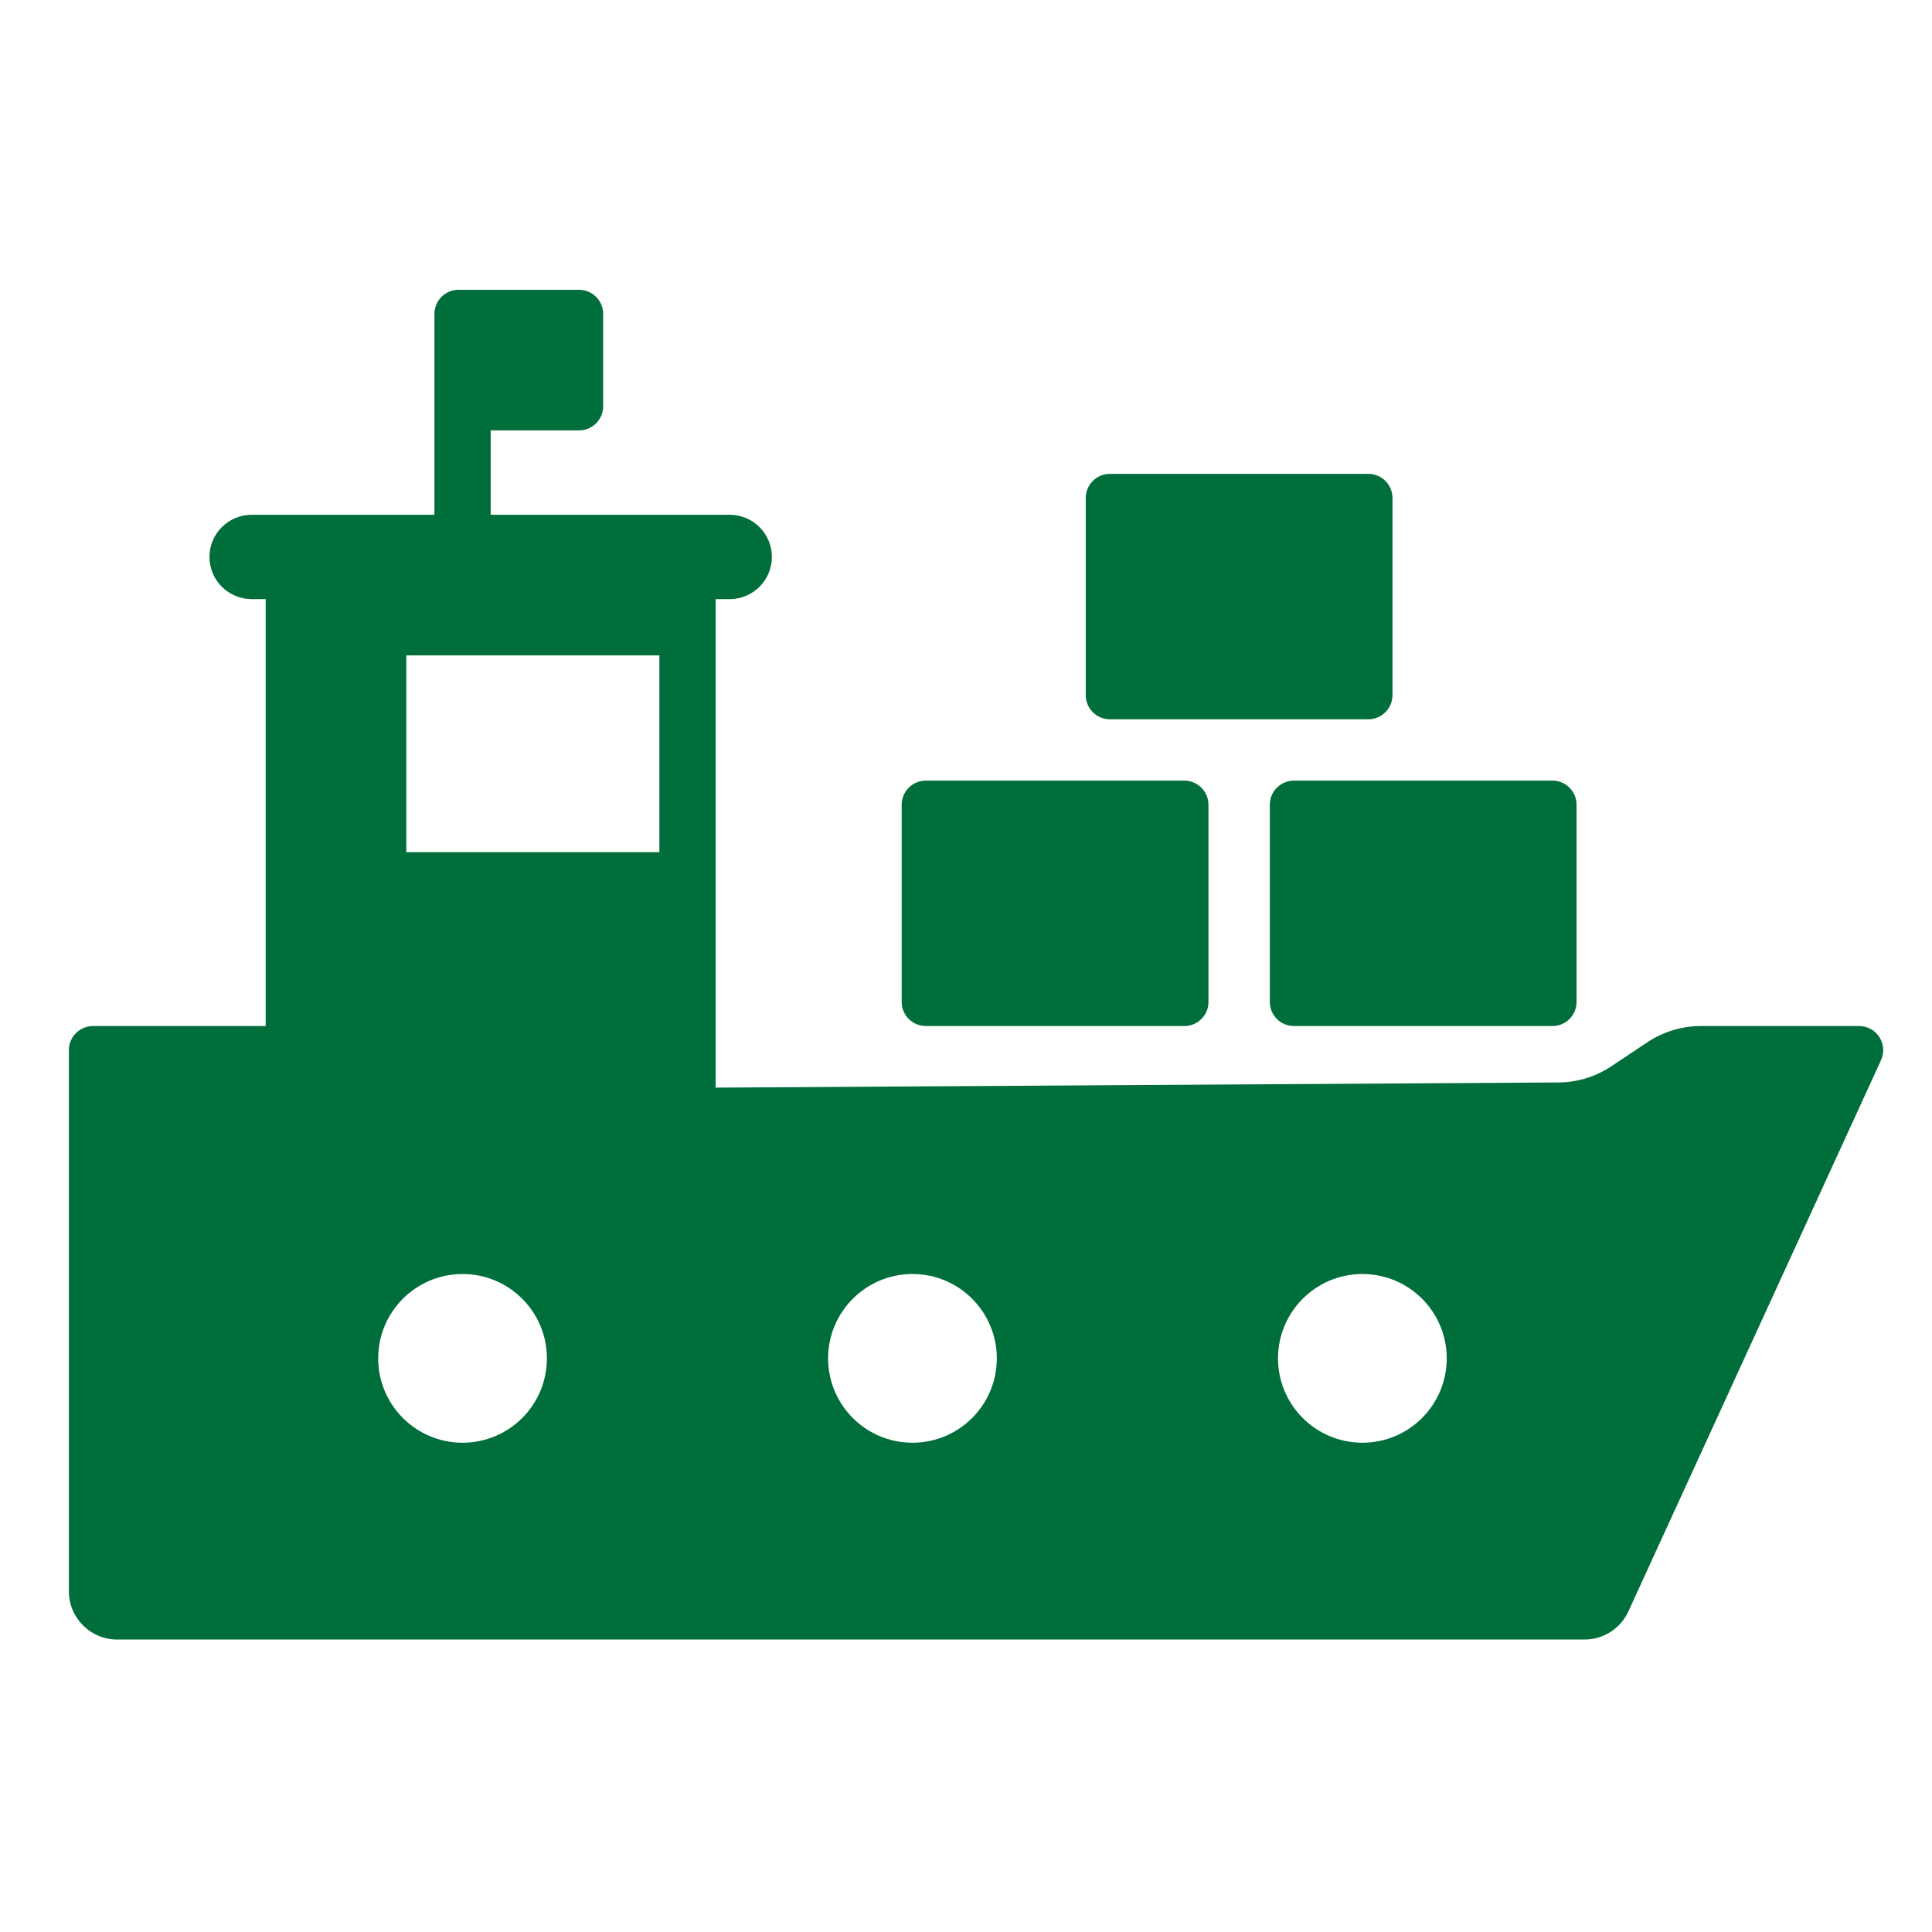 <svg width="40" height="40" viewBox="0 0 40 40" fill="none" xmlns="http://www.w3.org/2000/svg">
    <path fill-rule="evenodd" clip-rule="evenodd"
        d="M8.994 6.5C8.994 6.224 9.218 6 9.494 6H11.988C12.264 6 12.488 6.224 12.488 6.5V8.411C12.488 8.687 12.264 8.911 11.988 8.911H10.159V10.658H13.816H15.107C15.59 10.658 15.981 11.049 15.981 11.531C15.981 12.013 15.59 12.404 15.107 12.404H14.816V22.518L32.266 22.411C32.656 22.409 33.038 22.292 33.363 22.075L34.107 21.579C34.436 21.36 34.822 21.243 35.217 21.243H38.489C38.854 21.243 39.096 21.62 38.944 21.951L33.714 33.362C33.551 33.717 33.196 33.945 32.805 33.945H2.426C1.874 33.945 1.426 33.498 1.426 32.945V21.743C1.426 21.467 1.65 21.243 1.926 21.243H5.501V12.404H5.21C4.728 12.404 4.337 12.013 4.337 11.531C4.337 11.049 4.728 10.658 5.21 10.658H6.501H8.994V8.411V7.164V6.5ZM13.652 13.569H8.412V17.644H13.652V13.569ZM22.479 10.311C22.479 10.035 22.703 9.811 22.979 9.811H28.33C28.606 9.811 28.83 10.035 28.83 10.311V14.392C28.83 14.668 28.606 14.892 28.33 14.892H22.979C22.703 14.892 22.479 14.668 22.479 14.392V10.311ZM18.668 16.662C18.668 16.386 18.892 16.162 19.168 16.162H24.52C24.796 16.162 25.02 16.386 25.02 16.662V20.743C25.02 21.019 24.796 21.243 24.52 21.243H19.168C18.892 21.243 18.668 21.019 18.668 20.743V16.662ZM26.79 16.162C26.514 16.162 26.29 16.386 26.29 16.662V20.743C26.29 21.019 26.514 21.243 26.79 21.243H32.141C32.417 21.243 32.641 21.019 32.641 20.743V16.662C32.641 16.386 32.417 16.162 32.141 16.162H26.79ZM11.323 28.123C11.323 29.088 10.541 29.87 9.577 29.87C8.612 29.87 7.83 29.088 7.83 28.123C7.83 27.159 8.612 26.377 9.577 26.377C10.541 26.377 11.323 27.159 11.323 28.123ZM18.892 29.87C19.856 29.87 20.638 29.088 20.638 28.123C20.638 27.159 19.856 26.377 18.892 26.377C17.927 26.377 17.145 27.159 17.145 28.123C17.145 29.088 17.927 29.87 18.892 29.87ZM29.953 28.123C29.953 29.088 29.172 29.87 28.207 29.87C27.242 29.87 26.46 29.088 26.46 28.123C26.46 27.159 27.242 26.377 28.207 26.377C29.172 26.377 29.953 27.159 29.953 28.123Z"
        fill="#006E3A" />
</svg>
    